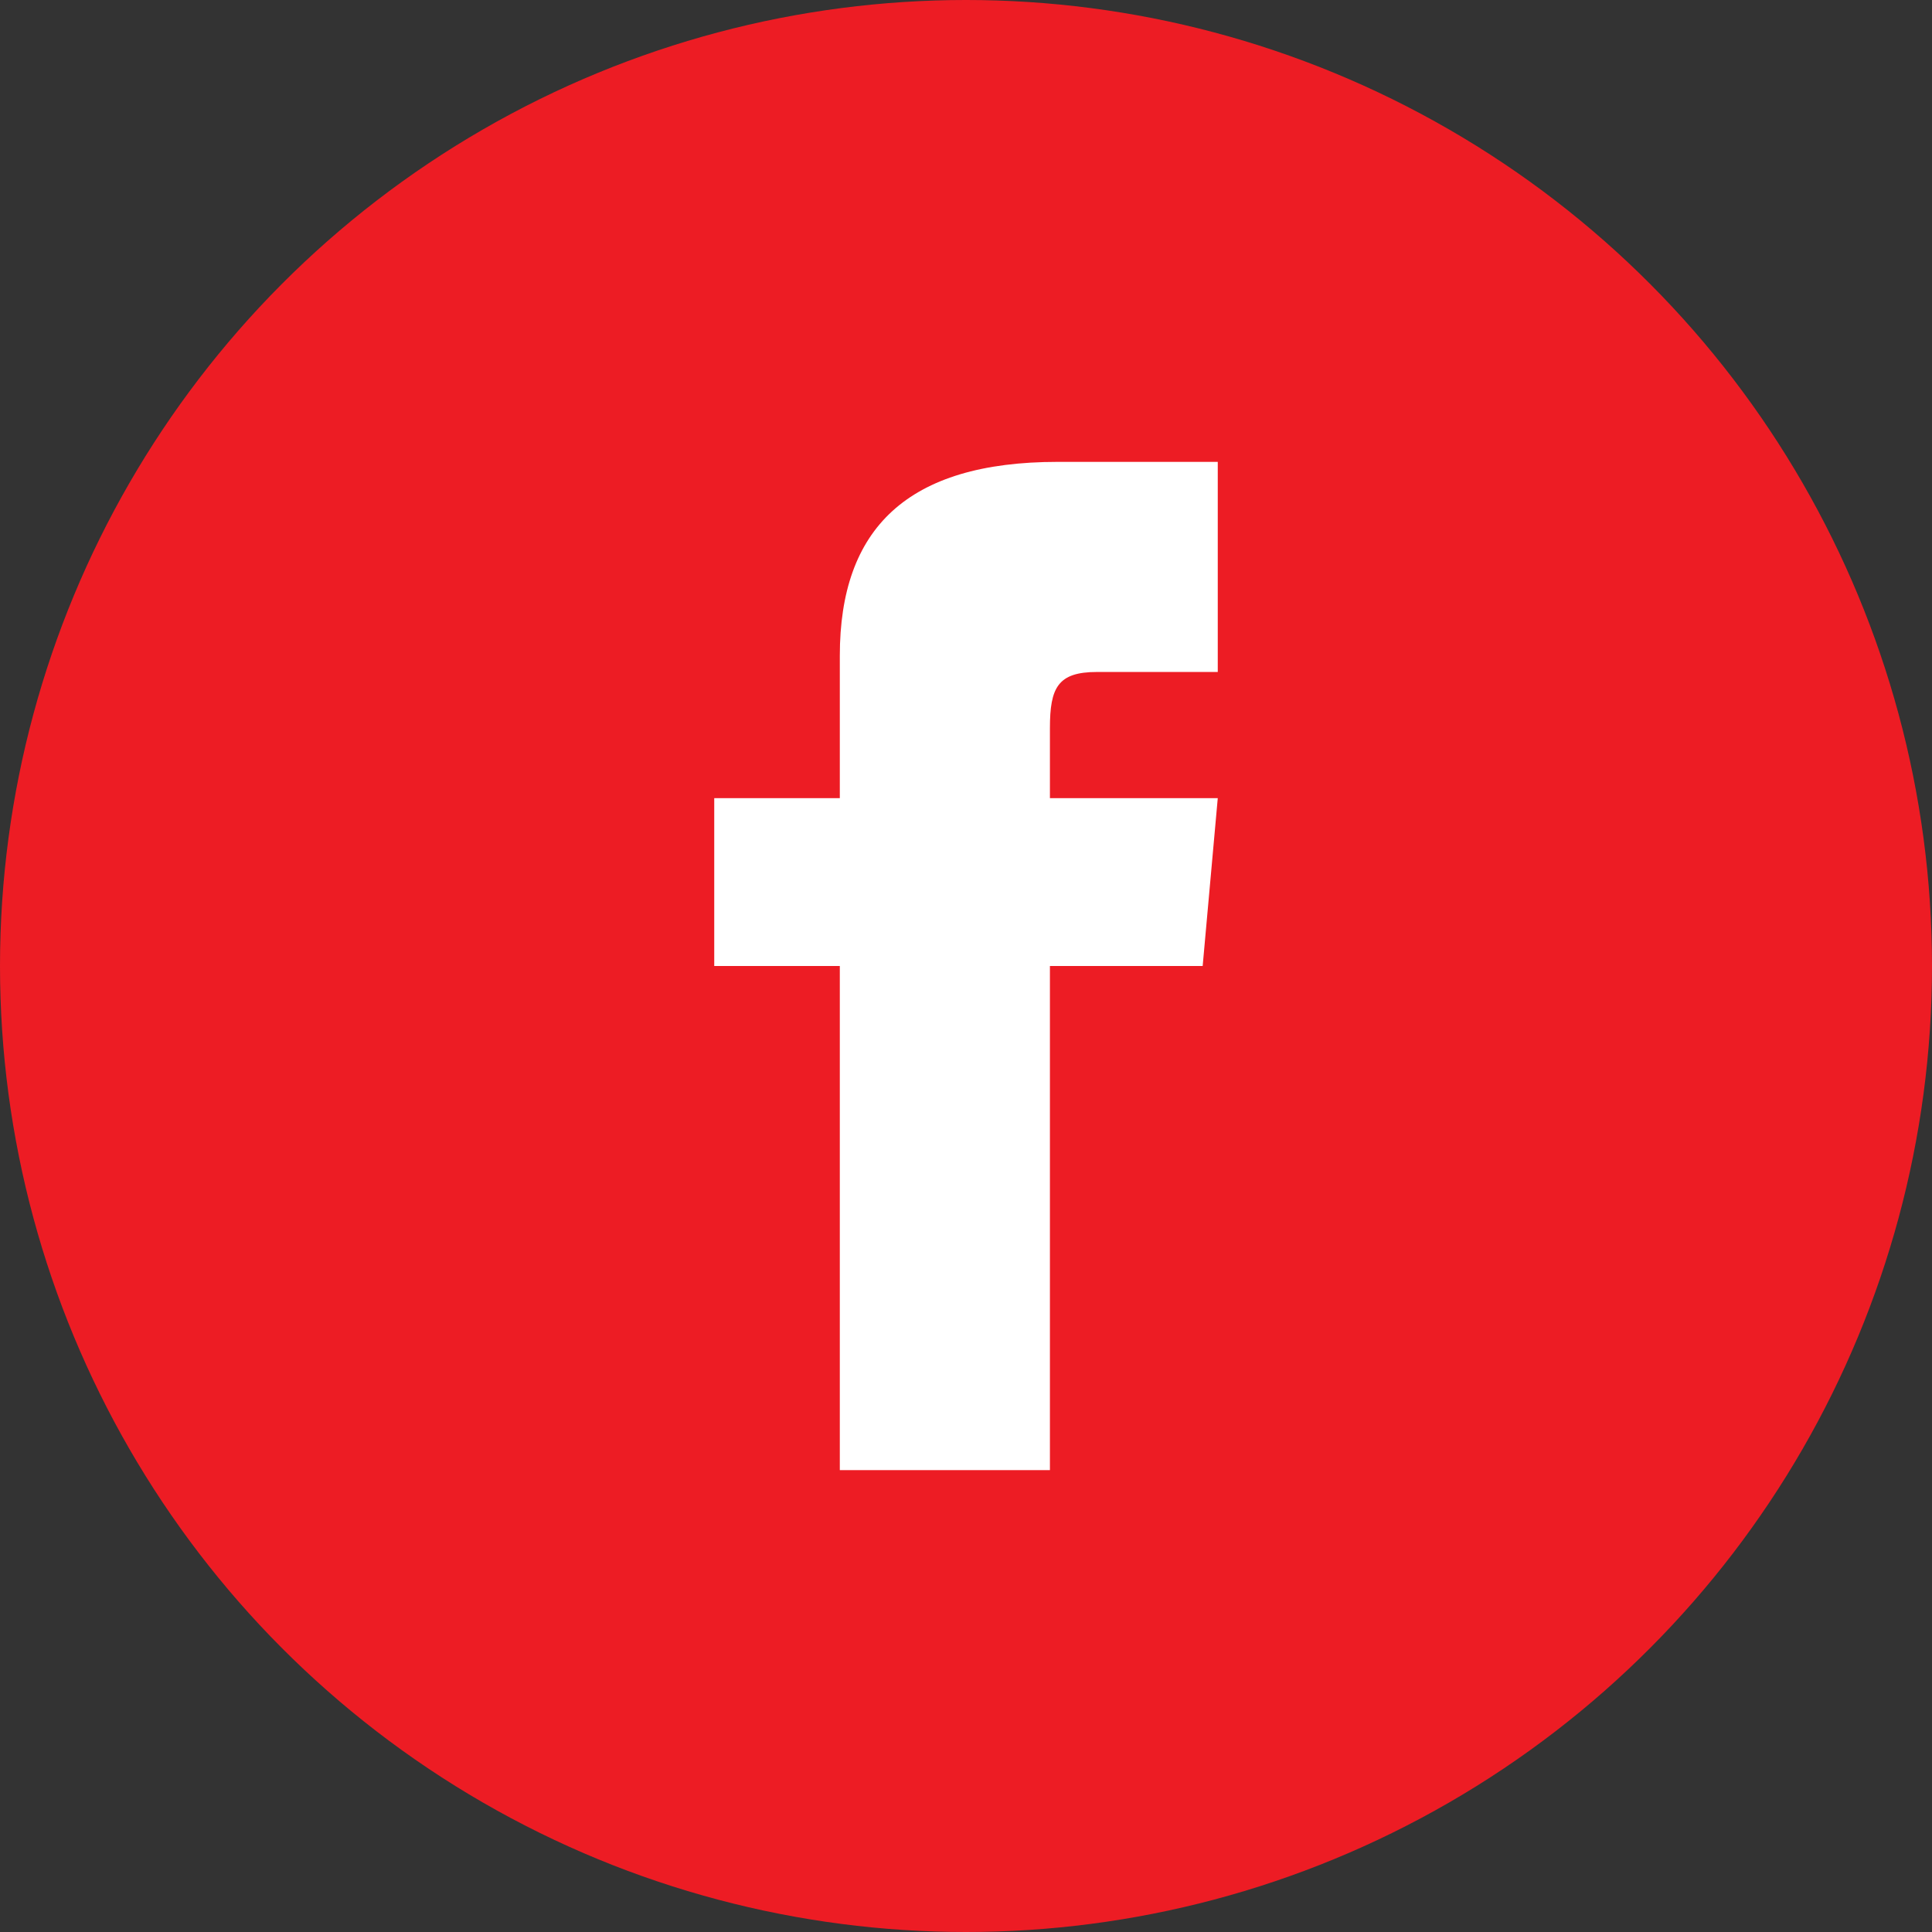 <svg xmlns="http://www.w3.org/2000/svg" viewBox="0 0 32 32"><rect x="0" y="0" width="32" height="32" fill="#333333" stroke="none"/><defs><style>.cls-1{fill:#ed1c24;}.cls-2{fill:#fff;}</style></defs><g id="Layer_2" data-name="Layer 2"><g id="Layer_3" data-name="Layer 3"><circle class="cls-1" cx="16" cy="16" r="16"/><path class="cls-2" d="M13.91,13.22H11.83V16h2.08v8.35h3.48V16h2.53l.25-2.78H17.39V12.06c0-.67.13-.93.78-.93h2V7.65H17.52c-2.5,0-3.61,1.11-3.61,3.21Z"/></g></g></svg>
